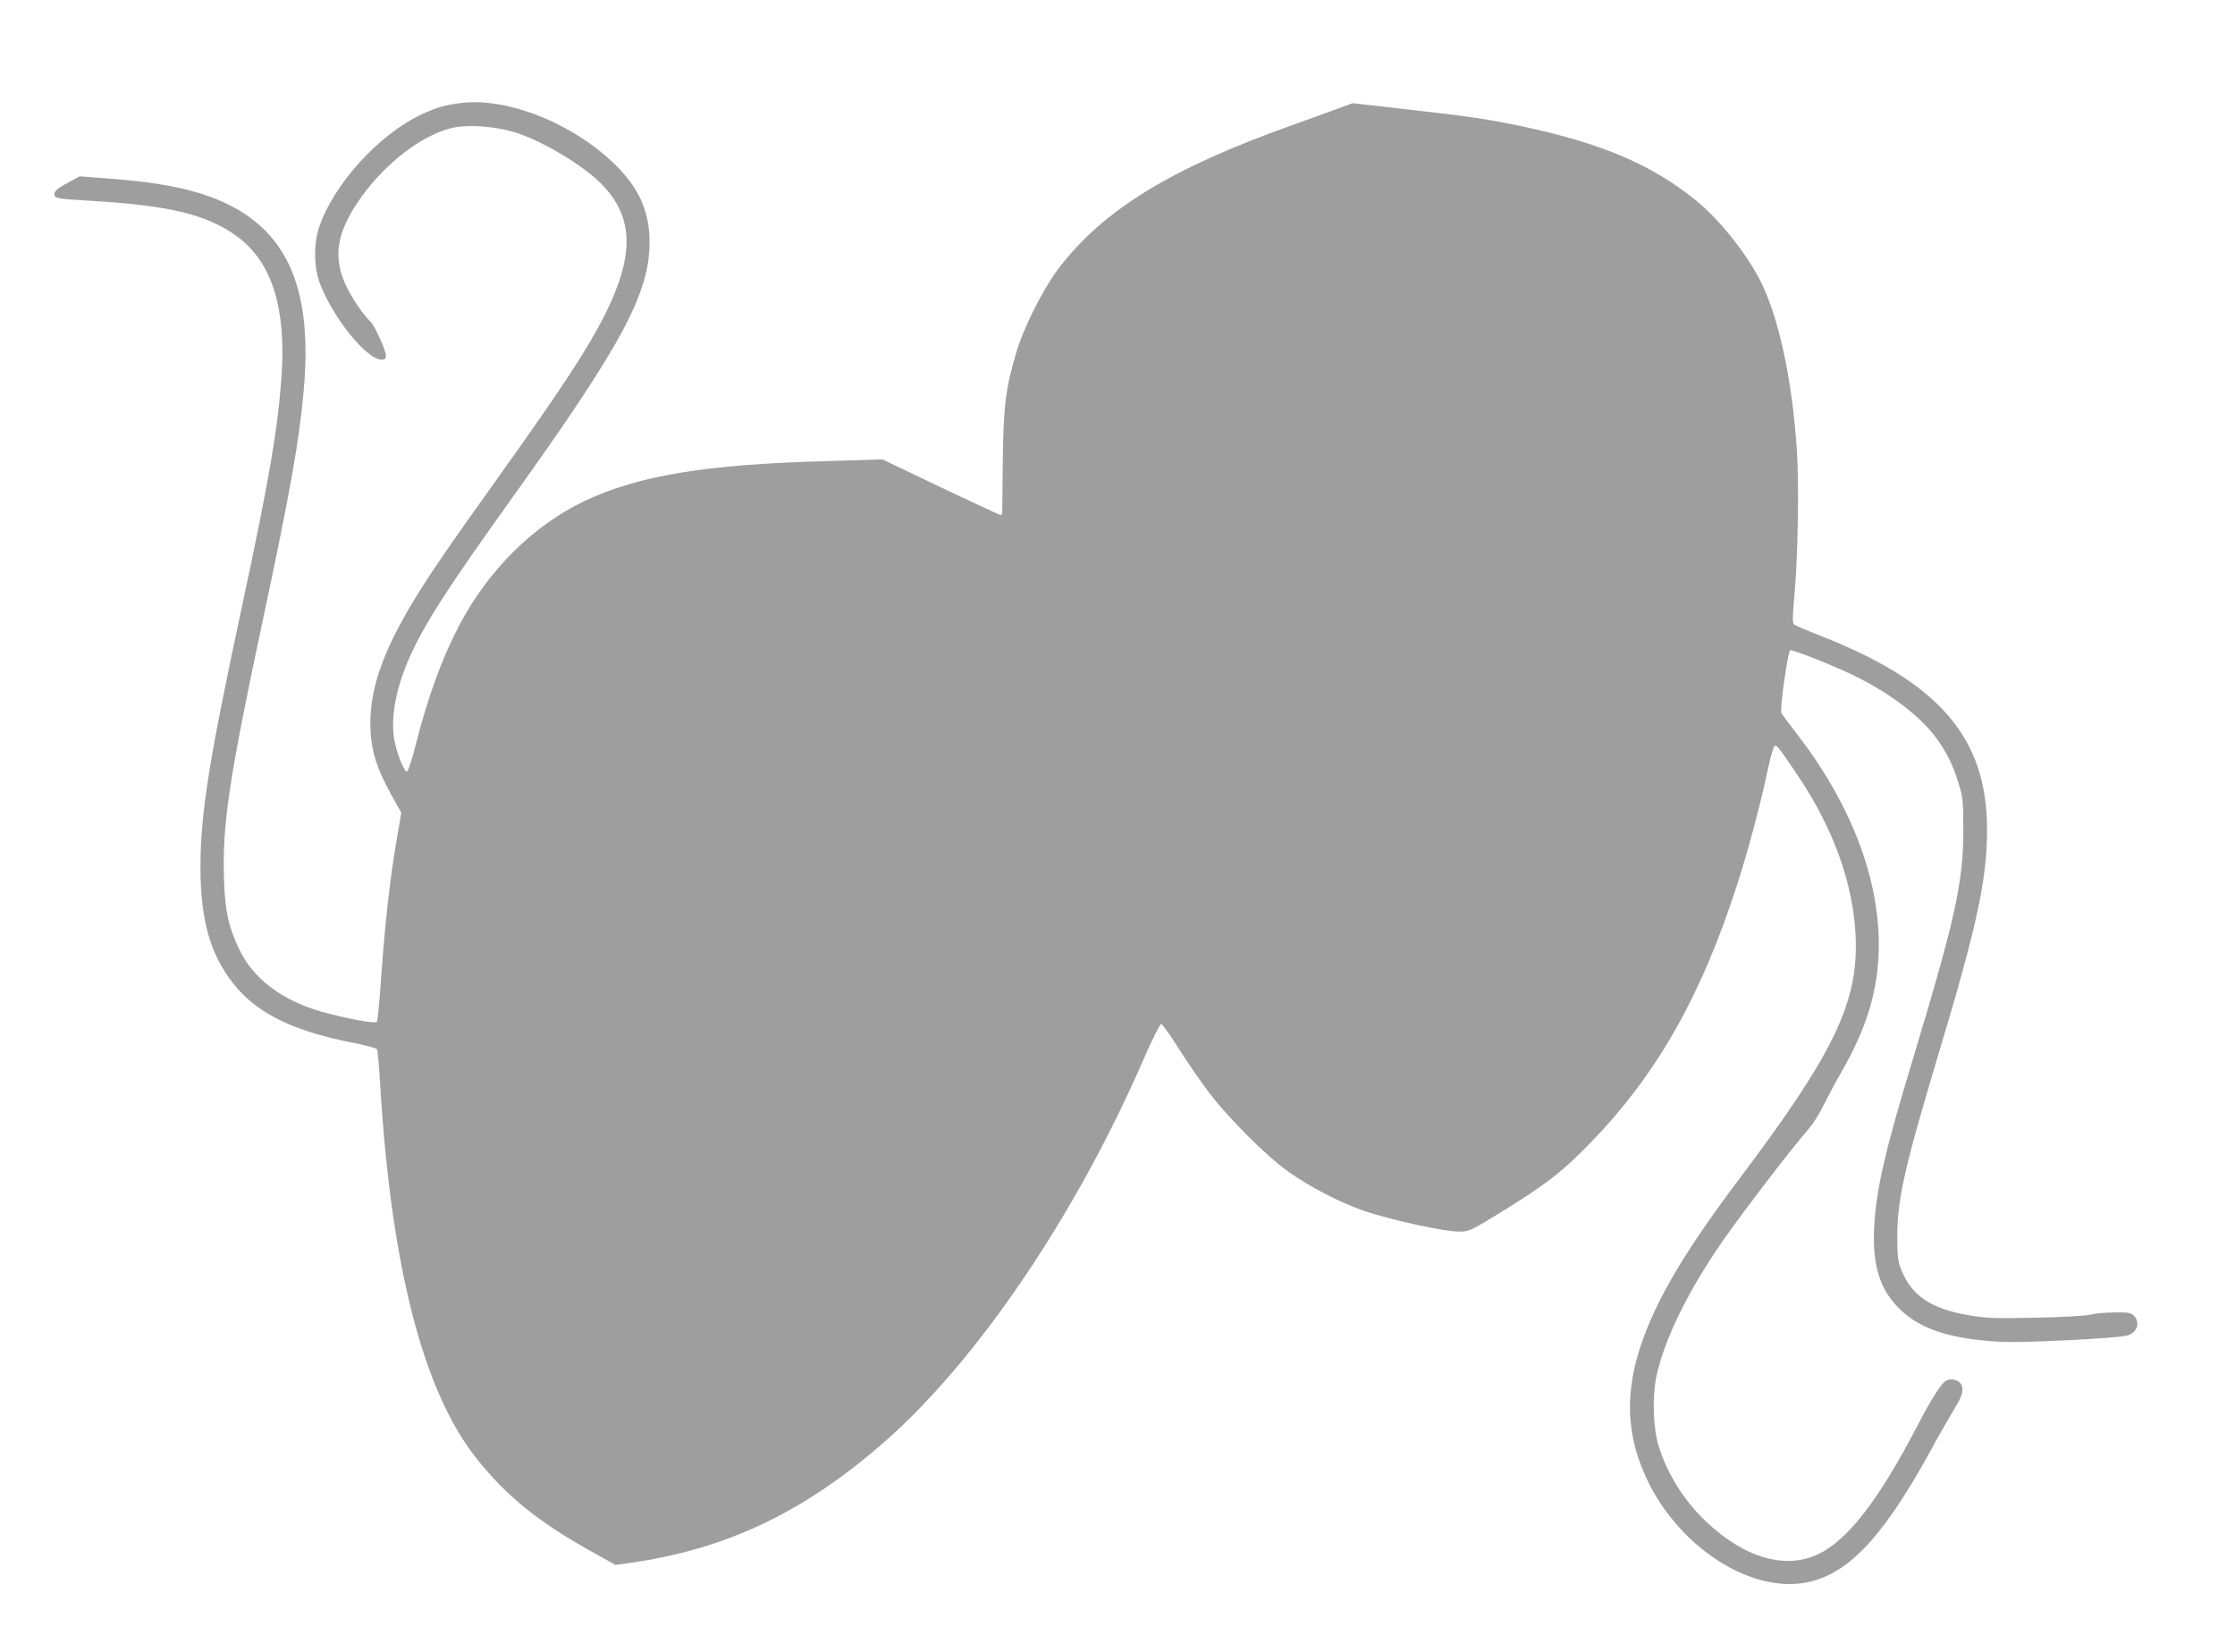 <?xml version="1.0" standalone="no"?>
<!DOCTYPE svg PUBLIC "-//W3C//DTD SVG 20010904//EN"
 "http://www.w3.org/TR/2001/REC-SVG-20010904/DTD/svg10.dtd">
<svg version="1.0" xmlns="http://www.w3.org/2000/svg"
 width="1280pt" height="946pt" viewBox="0 0 1280 946"
 preserveAspectRatio="xMidYMid meet">
<g transform="translate(0,946) scale(0.1,-0.1)"
fill="#9e9e9e" stroke="none">
<path d="M2640 8870 c-90 -11 -143 -26 -225 -65 -244 -114 -502 -397 -587
-645 -32 -93 -31 -229 3 -321 76 -200 269 -439 355 -439 19 0 24 5 24 24 0 30
-65 173 -89 195 -26 23 -74 88 -108 146 -108 183 -100 330 28 525 138 212 357
388 539 435 89 23 233 15 359 -20 150 -42 399 -189 507 -300 184 -188 189
-406 18 -748 -97 -193 -248 -423 -595 -909 -310 -433 -420 -595 -510 -745
-179 -301 -248 -514 -237 -731 7 -122 39 -220 118 -362 l58 -105 -28 -165
c-37 -215 -66 -477 -87 -778 -9 -133 -20 -247 -24 -254 -8 -13 -177 18 -319
58 -226 65 -390 189 -469 355 -62 129 -82 218 -88 400 -11 316 28 577 228
1515 151 708 203 1001 228 1284 52 566 -83 898 -434 1070 -164 81 -377 126
-704 149 l-145 11 -70 -38 c-49 -26 -72 -45 -74 -59 -4 -29 7 -31 205 -43 452
-26 671 -79 842 -205 198 -146 281 -408 253 -804 -21 -299 -70 -584 -218
-1276 -197 -918 -245 -1216 -246 -1530 0 -302 55 -499 187 -667 133 -169 335
-270 674 -338 79 -15 147 -33 150 -39 4 -6 13 -102 19 -213 63 -1038 247
-1748 550 -2130 172 -217 353 -363 657 -533 l140 -78 85 12 c554 78 1004 294
1467 703 529 468 1090 1299 1473 2183 48 110 93 200 100 200 7 0 50 -60 95
-132 46 -73 123 -185 171 -250 111 -149 338 -376 464 -465 120 -85 296 -176
425 -221 154 -53 468 -122 555 -121 52 0 64 6 215 98 274 168 374 245 540 417
375 389 628 834 833 1470 62 190 132 453 177 664 14 66 31 125 36 130 13 13
25 -3 140 -174 199 -298 311 -609 326 -906 19 -379 -119 -670 -657 -1385 -303
-402 -460 -662 -554 -912 -118 -315 -107 -581 32 -853 184 -357 557 -601 863
-564 253 31 460 241 742 754 57 105 123 219 145 255 46 72 53 117 24 143 -22
20 -62 22 -83 5 -30 -25 -86 -115 -160 -258 -220 -422 -396 -650 -565 -731
-190 -91 -427 -21 -647 190 -124 119 -217 267 -267 426 -32 99 -38 280 -15
395 44 214 181 495 383 785 120 172 400 537 495 645 22 25 61 88 86 140 26 52
68 131 94 175 152 263 217 484 217 735 0 394 -167 819 -477 1217 -39 51 -76
100 -81 110 -10 18 36 345 50 358 9 9 267 -94 388 -155 200 -101 367 -231 455
-355 58 -82 90 -148 122 -252 25 -81 27 -101 27 -268 0 -299 -45 -503 -290
-1315 -162 -534 -211 -751 -221 -971 -9 -207 34 -344 142 -452 119 -119 292
-176 580 -192 132 -7 665 19 727 36 59 15 78 77 37 115 -17 16 -35 18 -112 17
-51 0 -112 -6 -137 -13 -25 -6 -160 -14 -310 -17 -216 -5 -284 -3 -367 11
-229 36 -344 111 -405 265 -19 48 -22 75 -22 191 0 212 42 396 232 1030 224
744 282 1011 282 1299 0 526 -274 844 -960 1112 -74 29 -140 57 -146 63 -9 8
-8 48 2 156 21 228 28 640 15 840 -27 408 -105 768 -211 975 -82 159 -234 349
-367 457 -250 203 -536 326 -985 422 -201 43 -303 58 -682 101 l-299 34 -96
-35 c-53 -20 -166 -60 -251 -91 -699 -249 -1087 -488 -1343 -828 -85 -114
-197 -336 -237 -475 -61 -206 -73 -306 -77 -620 -2 -157 -3 -291 -3 -297 0 -7
-4 -13 -9 -13 -5 0 -159 72 -343 159 l-334 160 -321 -10 c-696 -19 -1079 -83
-1386 -229 -292 -139 -550 -394 -717 -712 -98 -186 -182 -417 -248 -680 -21
-83 -44 -154 -50 -156 -15 -5 -49 73 -69 158 -30 126 -2 299 77 482 86 198
216 400 605 943 617 862 775 1156 775 1447 0 196 -73 340 -249 493 -242 210
-586 336 -831 305z"/>
</g>
</svg>
